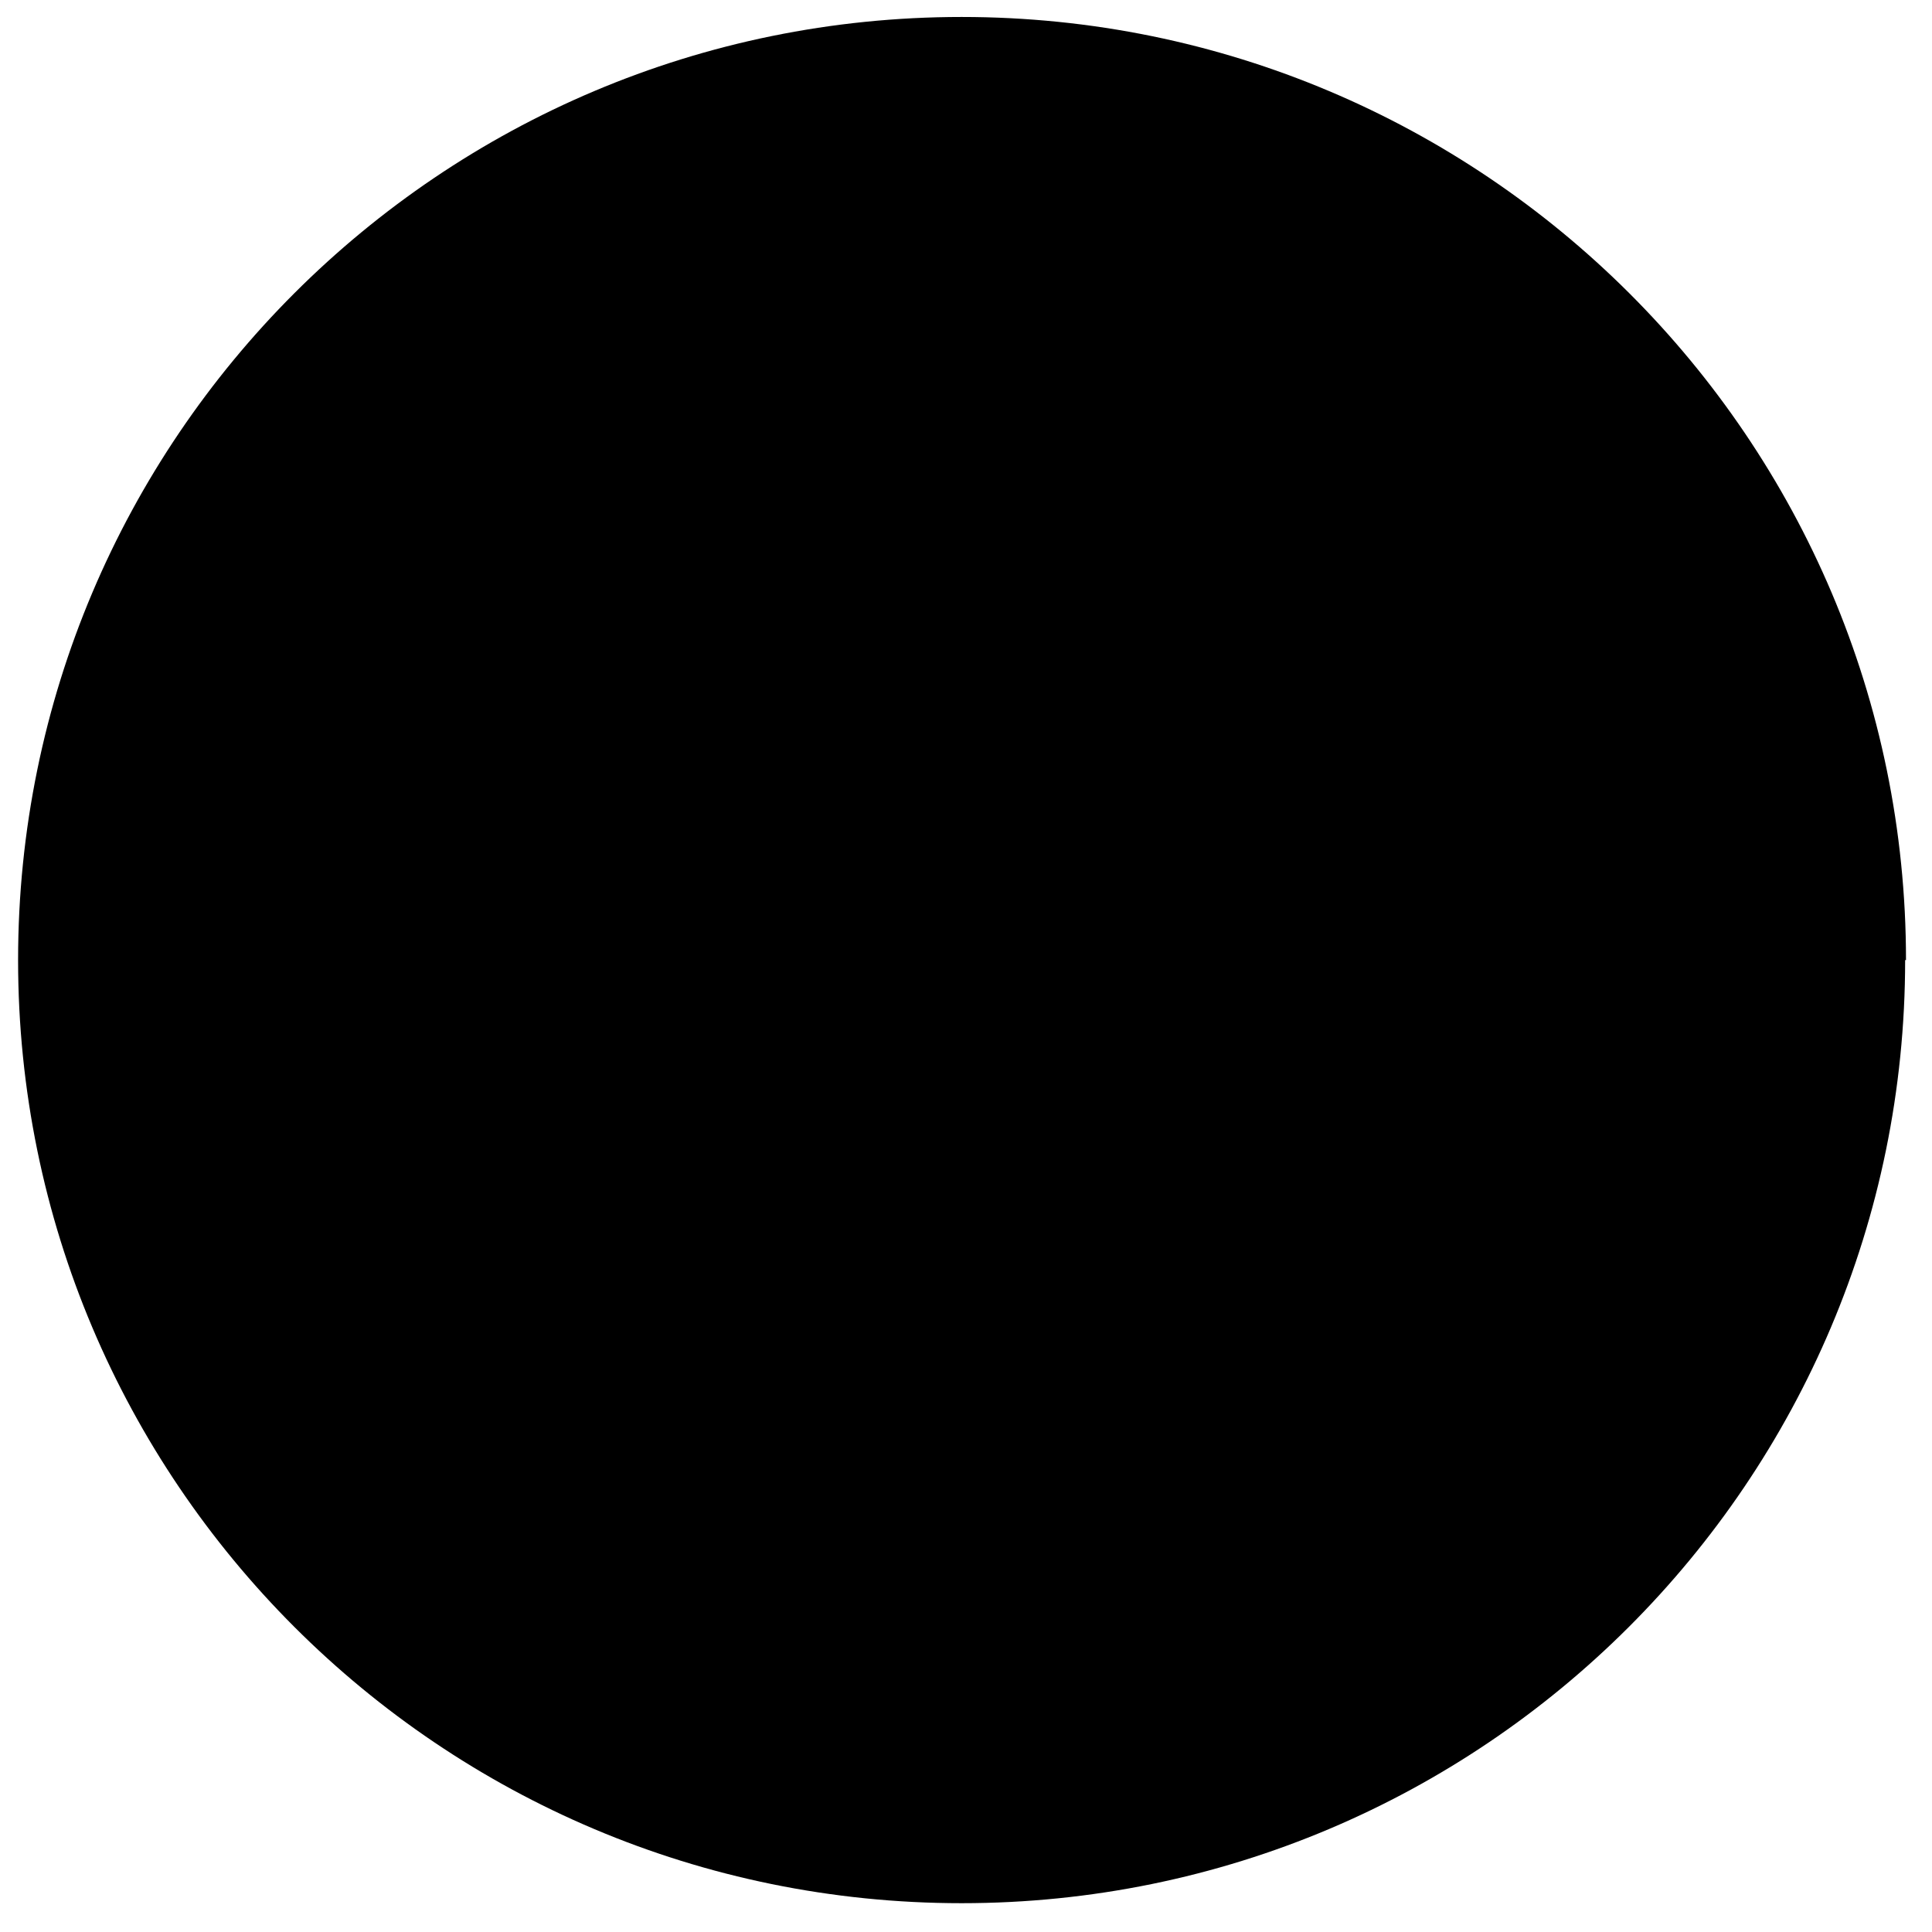 <svg width="124" height="124" viewBox="0 0 124 124" fill="none" xmlns="http://www.w3.org/2000/svg">
<path d="M122.331 61.62C122.331 28.184 95.169 1.089 61.719 1.089C28.268 1.089 1.161 28.184 1.161 61.62C1.161 95.055 28.268 122.151 61.719 122.151C95.169 122.151 122.276 95.055 122.276 61.62H122.331Z" fill="#8FCB96" style="fill:#8FCB96;fill:color(display-p3 0.559 0.797 0.587);fill-opacity:1;"/>
<path d="M30.435 82.427C31.411 80.964 32.495 79.609 33.688 78.254C33.688 78.254 33.85 78.091 33.904 77.983C34.284 77.55 34.609 77.116 34.989 76.737C41.224 69.8 49.139 64.11 58.789 59.504C48.813 62.485 40.736 66.874 34.663 72.618C33.308 43.735 52.988 32.192 93.649 38.099C86.384 77.929 67.463 91.964 36.886 80.151C36.778 80.205 36.724 80.313 36.724 80.368C36.669 80.422 36.561 80.53 36.507 80.584C35.422 81.831 34.392 83.131 33.471 84.486C33.145 84.919 32.712 85.191 32.224 85.245C31.736 85.353 31.302 85.245 30.923 84.974C30.489 84.649 30.218 84.215 30.164 83.727C30.055 83.24 30.164 82.806 30.489 82.373" fill="#EAFDE7" style="fill:#EAFDE7;fill:color(display-p3 0.916 0.993 0.907);fill-opacity:1;"/>
</svg>
